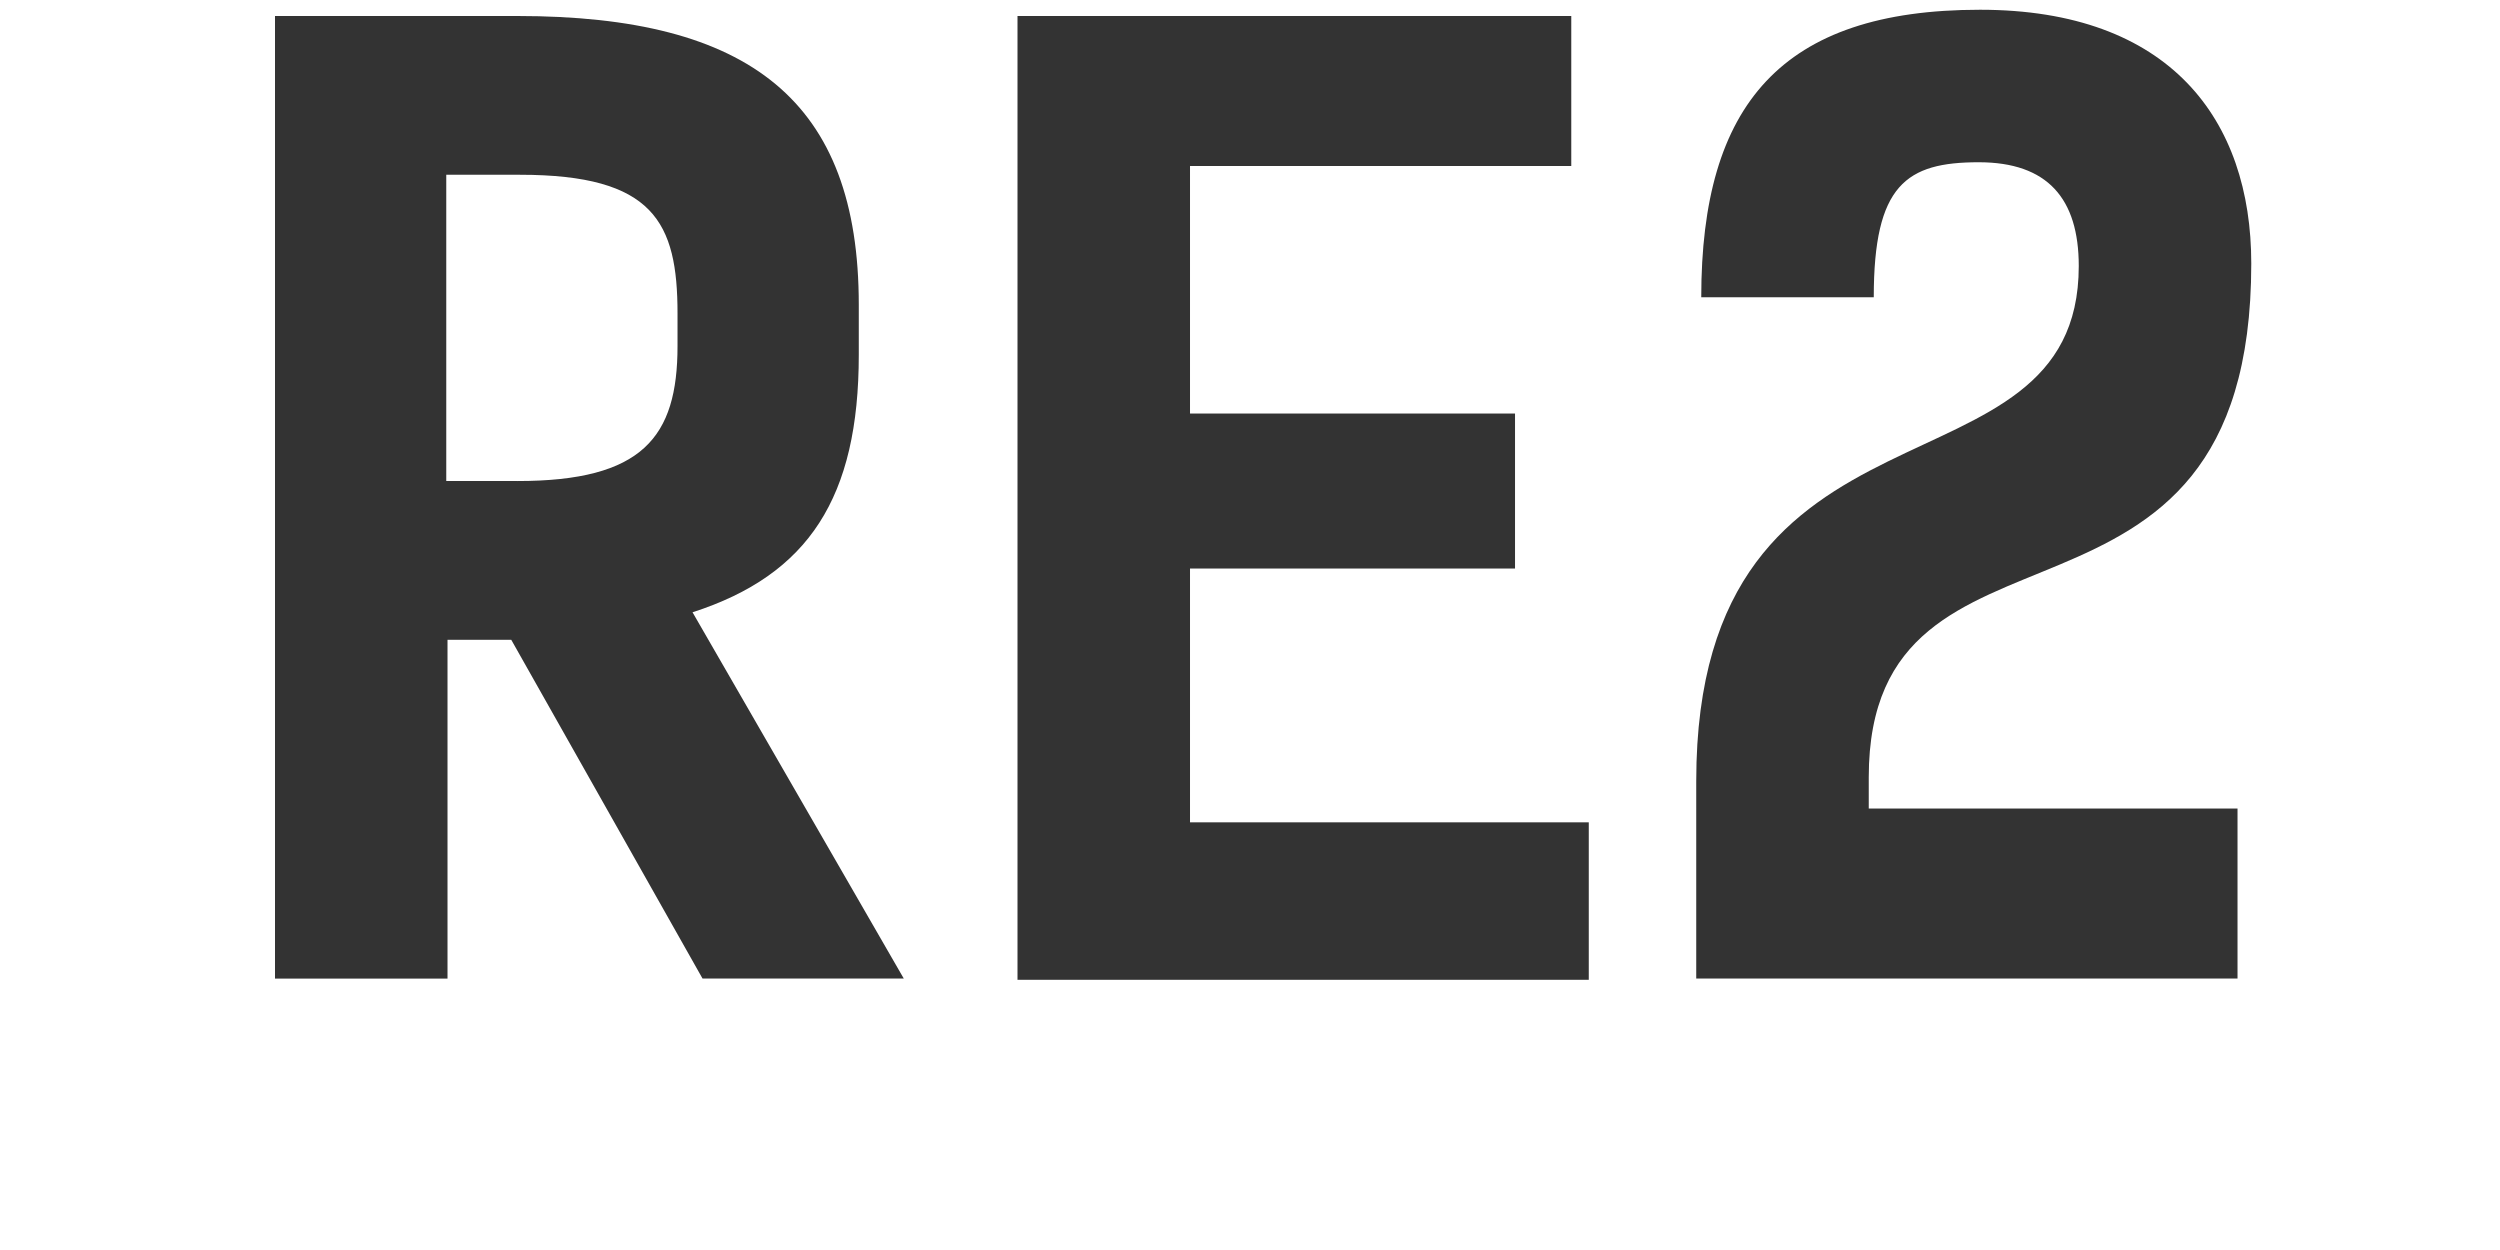 <?xml version="1.0" encoding="utf-8"?>
<!-- Generator: Adobe Illustrator 16.0.3, SVG Export Plug-In . SVG Version: 6.00 Build 0)  -->
<!DOCTYPE svg PUBLIC "-//W3C//DTD SVG 1.1//EN" "http://www.w3.org/Graphics/SVG/1.1/DTD/svg11.dtd">
<svg version="1.1" id="Layer_0_xA0_Image_1_" xmlns="http://www.w3.org/2000/svg" xmlns:xlink="http://www.w3.org/1999/xlink"
	 x="0px" y="0px" width="200px" height="100px" viewBox="0 0 200 100" enable-background="new 0 0 200 100" xml:space="preserve">
<g>
	<path fill="#333333" d="M56.203,78.285L40.901,51.184h-5.1v27.102H22V1.28h19.401c18.602,0,27.302,6.801,27.302,23.102v4
		c0,11.4-4,17.601-13.301,20.601l16.901,29.302H56.203z M41.401,38.483c10.001,0,12.801-3.5,12.801-10.801v-2.6
		c0-7.301-1.9-11.101-12.601-11.101h-5.9v24.501H41.401z"/>
	<path fill="#333333" d="M125.702,1.28v12.001H95.201v19.801h26.001v12.401H95.201v20.301h31.901v12.601H81.4V1.28H125.702z"/>
	<path fill="#333333" d="M135.699,62.484c0-32.702,30.602-21.702,30.602-41.203c0-5.4-2.5-8.301-8-8.301
		c-5.801,0-8.4,1.8-8.4,10.801H136.1c0-15.401,6.4-23.001,22.301-23.001c15.201,0,21.701,8.801,21.701,20.301
		c0,32.903-30.602,17.601-30.602,41.102v2.501h29.502v13.601h-43.303V62.484z"/>
</g>
</svg>
